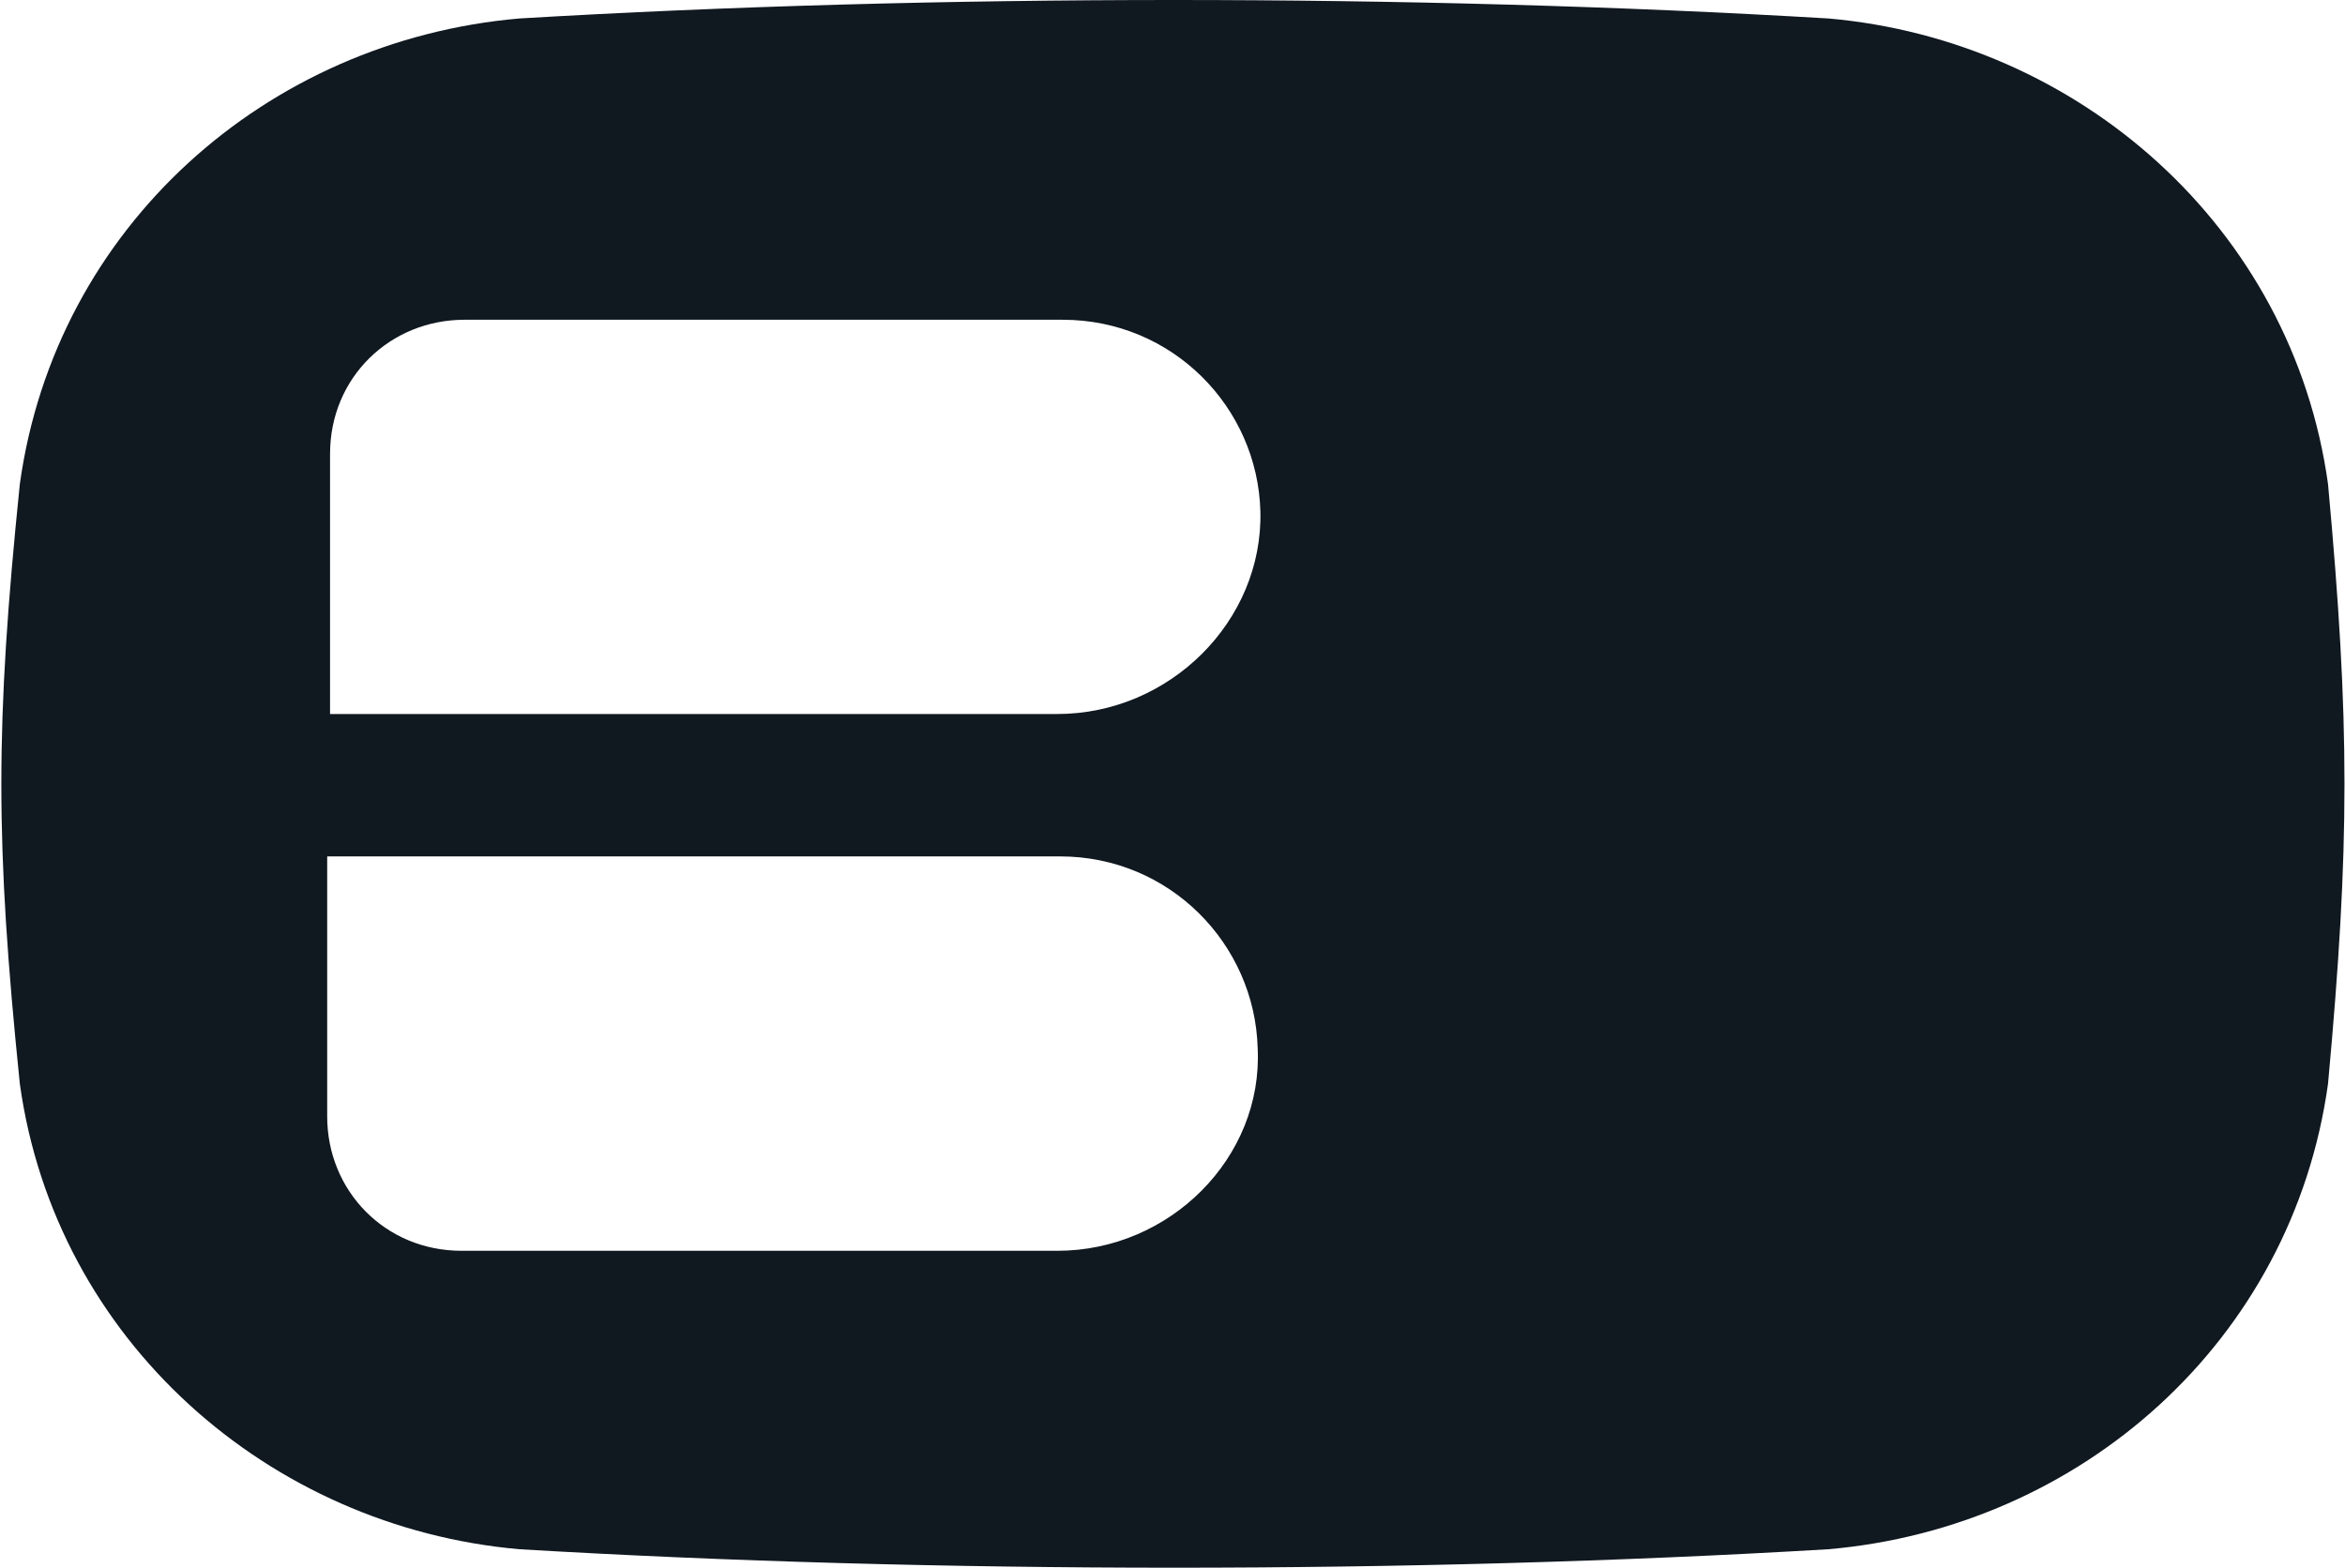 <svg version="1.2" xmlns="http://www.w3.org/2000/svg" viewBox="0 0 1561 1044" width="1561" height="1044">
	<title>Buckle_Logo_2-svg</title>
	<style>
		.s0 { fill: #101820 } 
	</style>
	<g id="Layer">
		<path id="Layer" fill-rule="evenodd" class="s0" d="m1549.7 721.6c-23.8 171.3-164.5 295.3-332.5 309.9-275.9 16.4-595.6 16.4-871.5 0-166.2-14.6-308.7-138.6-332.5-309.9-16.4-160.5-16.4-238.9 0-399.3 23.8-171.4 164.4-295.4 332.5-310 275.9-16.4 595.6-16.4 871.5 0 166.2 14.6 308.7 138.6 332.5 310 14.6 158.6 14.6 240.6 0 399.3zm-712.5-23.7c-1.9-69.3-58.5-127.7-131.6-127.7h-487.8v173.2c0 49.3 38.4 89.4 89.5 89.4h396.5c74.9 0 137-62 133.4-134.9zm1.8-357.4c-1.8-69.3-58.5-127.6-131.6-127.6h-398.2c-49.4 0-89.5 38.3-89.5 89.3v173.2h484.1c74.9 0 137-62 135.2-134.9z"/>
	</g>
</svg>